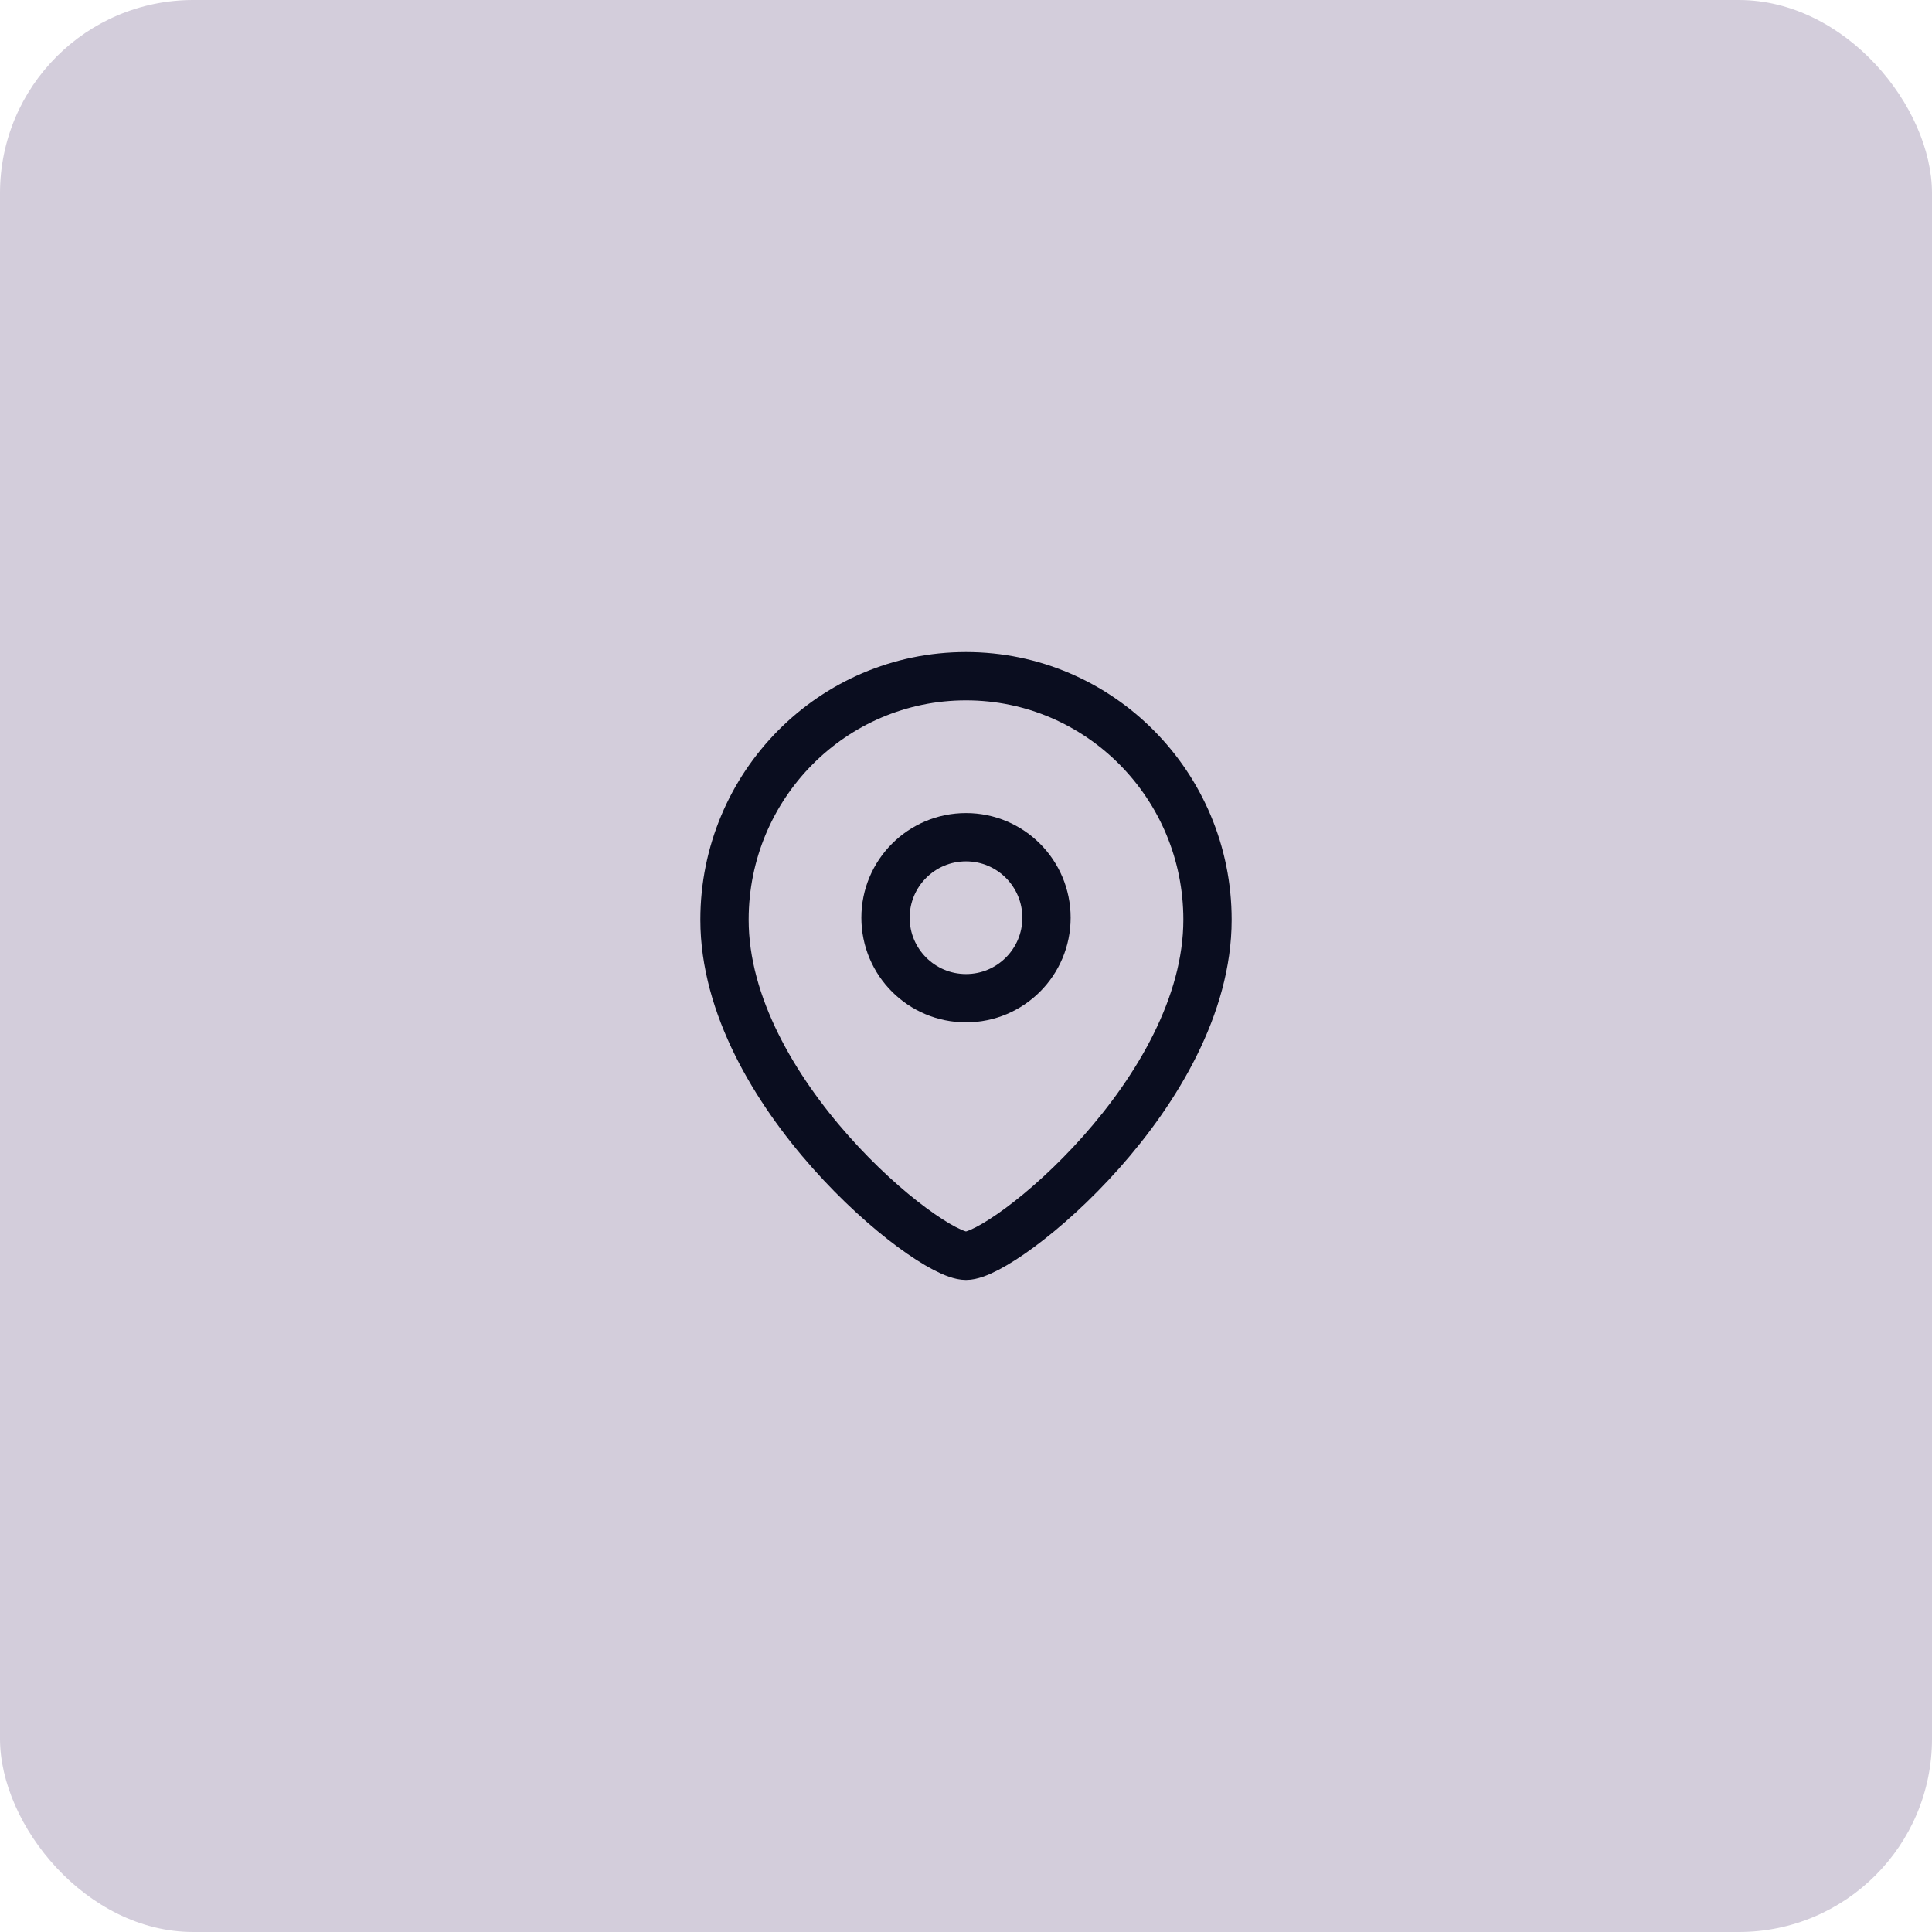 <svg width="80" height="80" viewBox="0 0 80 80" fill="none" xmlns="http://www.w3.org/2000/svg">
<rect width="80" height="80" rx="8" fill="#D3CDDB"/>
<path fill-rule="evenodd" clip-rule="evenodd" d="M43.333 38.001C43.333 36.159 41.841 34.667 40.001 34.667C38.159 34.667 36.667 36.159 36.667 38.001C36.667 39.841 38.159 41.333 40.001 41.333C41.841 41.333 43.333 39.841 43.333 38.001Z" stroke="#0A0D1F" stroke-width="2" stroke-linecap="round" stroke-linejoin="round"/>
<path fill-rule="evenodd" clip-rule="evenodd" d="M39.999 52C38.401 52 30 45.198 30 38.084C30 32.516 34.476 28 39.999 28C45.523 28 50 32.516 50 38.084C50 45.198 41.597 52 39.999 52Z" stroke="#0A0D1F" stroke-width="2" stroke-linecap="round" stroke-linejoin="round"/>
</svg>